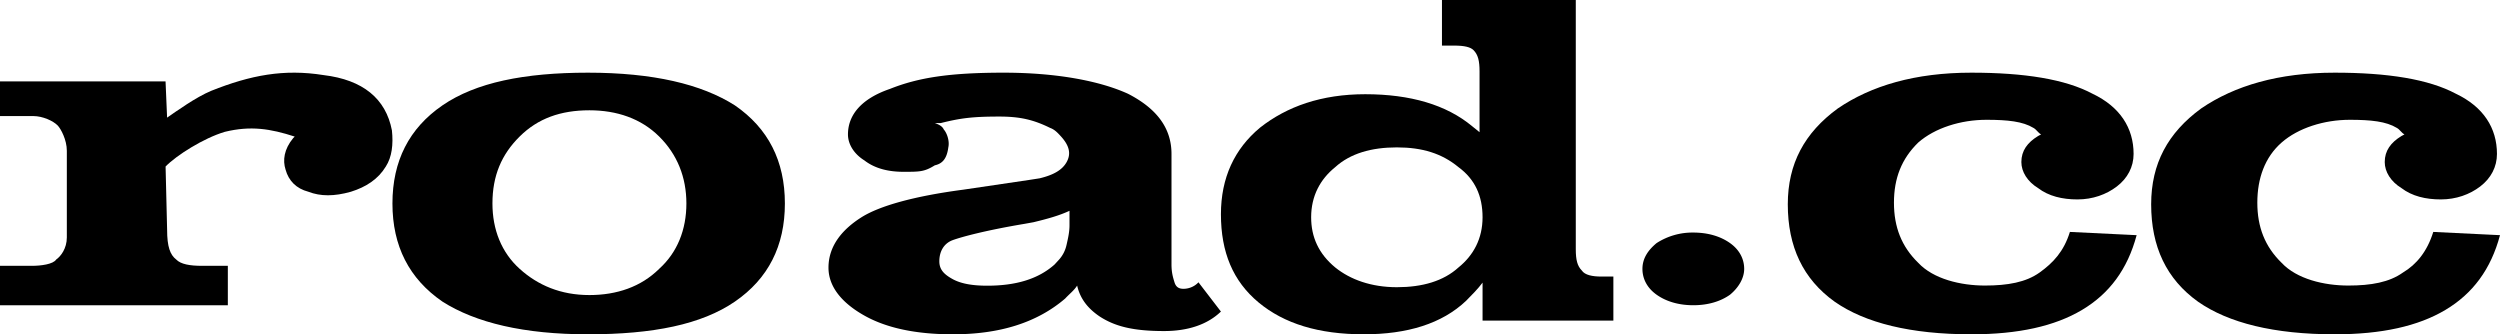 <svg viewBox="0 0 172 23" height="23" width="172" xmlns="http://www.w3.org/2000/svg"><g><g><g><path d="M40.552 20.3c-1.98 0-3.544-.675-4.795-1.8S33.88 15.8 33.88 14c0-1.913.626-3.375 1.877-4.612 1.25-1.238 2.814-1.8 4.795-1.8 1.877 0 3.545.562 4.795 1.8 1.251 1.237 1.877 2.812 1.877 4.612 0 1.8-.626 3.375-1.877 4.5-1.25 1.238-2.918 1.8-4.795 1.8zm-.104 2.7c4.482 0 7.818-.675 10.112-2.25C52.853 19.175 54 16.925 54 14s-1.147-5.175-3.44-6.75C48.266 5.788 44.93 5 40.448 5c-4.379 0-7.714.675-10.008 2.25C28.147 8.825 27 11.075 27 14s1.147 5.175 3.44 6.75C32.734 22.212 36.07 23 40.448 23z"></path></g><g><path d="M73.376 16.856a2.221 2.221 0 0 1-.515 1.008l-.309.336c-1.132 1.008-2.676 1.456-4.632 1.456-.926 0-1.75-.112-2.368-.448-.617-.336-.926-.672-.926-1.232 0-.672.309-1.233.926-1.457.618-.224 2.265-.672 4.941-1.12l.618-.112c.927-.224 1.75-.448 2.47-.784v1.008c0 .448-.102.896-.205 1.345zm9.078 2.566c-.309.336-.721.448-1.03.448-.31 0-.516-.112-.619-.448-.103-.335-.206-.67-.206-1.23V10.59c0-1.789-1.03-3.13-2.988-4.137C75.653 5.56 72.664 5 69.057 5c-3.71 0-5.874.335-7.832 1.118-1.958.67-2.885 1.789-2.885 3.13 0 .671.412 1.342 1.133 1.79.722.558 1.65.782 2.68.782 1.133 0 1.442 0 2.164-.447.515-.112.824-.448.927-1.23.103-.447-.103-1.006-.309-1.23-.103-.224-.31-.335-.618-.447h.412c1.34-.336 2.164-.447 4.02-.447 1.442 0 2.37.223 3.503.782.31.112.515.336.721.56.619.67.722 1.23.413 1.788-.31.56-.928.894-1.855 1.118l-.722.112-4.534.67c-3.4.448-5.771 1.119-7.008 1.901-1.236.783-2.267 1.9-2.267 3.466 0 1.454 1.134 2.572 2.576 3.354 1.443.783 3.401 1.23 5.977 1.23 3.195 0 5.771-.783 7.73-2.46.309-.335.618-.559.824-.894.206.894.721 1.565 1.546 2.124 1.03.671 2.267 1.006 4.431 1.006 1.649 0 2.989-.447 3.916-1.341z"></path></g><g><path d="M100.345 11.5c1.138.836 1.655 1.986 1.655 3.45 0 1.464-.62 2.614-1.655 3.45-1.035.94-2.483 1.36-4.242 1.36-1.758 0-3.206-.524-4.24-1.36-1.139-.94-1.656-2.09-1.656-3.45 0-1.464.62-2.614 1.655-3.45 1.035-.94 2.483-1.36 4.241-1.36 1.76 0 3.104.42 4.242 1.36zm.517 9.2c.414-.418.828-.836 1.138-1.255v2.614h9v-3.032h-.828c-.62 0-1.138-.104-1.344-.418-.31-.314-.414-.732-.414-1.464V0h-9.207v3.136h.827c.725 0 1.138.105 1.345.314.31.314.414.732.414 1.464v4.181l-.517-.418c-1.759-1.463-4.242-2.195-7.345-2.195-3 0-5.38.836-7.241 2.3C84.93 10.245 84 12.232 84 14.74c0 2.614.828 4.6 2.586 6.064C88.345 22.268 90.724 23 93.828 23c3 0 5.379-.732 7.034-2.3z"></path></g><g><path d="M116.5 16c.972 0 1.847.242 2.528.726.68.484.972 1.129.972 1.774s-.389 1.29-.972 1.774c-.68.484-1.556.726-2.528.726s-1.847-.242-2.528-.726c-.68-.484-.972-1.129-.972-1.774 0-.726.389-1.29.972-1.774A4.54 4.54 0 0 1 116.5 16z"></path></g><g><path d="M147 16.18c-.626 2.348-1.878 4.025-3.757 5.143-1.878 1.118-4.382 1.677-7.617 1.677-4.174 0-7.304-.783-9.391-2.236-2.192-1.565-3.235-3.801-3.235-6.708 0-2.795 1.148-4.92 3.443-6.596C128.74 5.894 131.765 5 135.626 5c3.652 0 6.47.447 8.348 1.453 1.878.895 2.817 2.348 2.817 4.137 0 .894-.417 1.677-1.148 2.236-.73.56-1.67.894-2.713.894-1.043 0-1.982-.223-2.713-.782-.73-.447-1.147-1.118-1.147-1.789 0-.783.417-1.342 1.147-1.789l.21-.112c-.21-.111-.314-.335-.523-.447-.73-.447-1.774-.559-3.234-.559-1.774 0-3.548.56-4.696 1.565-1.148 1.118-1.67 2.46-1.67 4.137 0 1.677.522 3.019 1.67 4.137 1.043 1.118 2.922 1.565 4.591 1.565 1.565 0 2.818-.224 3.757-.894.939-.671 1.67-1.454 2.087-2.795l4.591.223z"></path></g><g><path d="M172 16.18c-.626 2.348-1.878 4.025-3.757 5.143-1.878 1.118-4.382 1.677-7.617 1.677-4.174 0-7.304-.783-9.391-2.236-2.192-1.565-3.235-3.801-3.235-6.708 0-2.795 1.148-4.92 3.443-6.596C153.74 5.894 156.765 5 160.626 5c3.652 0 6.47.447 8.348 1.453 1.878.895 2.817 2.348 2.817 4.137 0 .894-.417 1.677-1.148 2.236-.73.56-1.67.894-2.713.894-1.043 0-1.982-.223-2.713-.782-.73-.447-1.147-1.118-1.147-1.789 0-.783.417-1.342 1.147-1.789l.21-.112c-.21-.111-.314-.335-.523-.447-.73-.447-1.774-.559-3.234-.559-1.774 0-3.548.56-4.696 1.565-1.148 1.007-1.67 2.46-1.67 4.137 0 1.677.522 3.019 1.67 4.137 1.043 1.118 2.922 1.565 4.591 1.565 1.565 0 2.818-.224 3.757-.894.939-.56 1.67-1.454 2.087-2.795l4.591.223z"></path></g><g><path d="M26.962 8.962c-.418-2.169-1.985-3.47-4.702-3.796-2.718-.434-5.017 0-7.734 1.085-1.045.434-2.403 1.41-3.03 1.843L11.39 5.6H0v2.386h2.3c.626 0 1.358.325 1.671.65.21.218.627.977.627 1.736v5.965c0 .759-.418 1.301-.731 1.518-.21.325-1.045.434-1.672.434H0V21h15.675v-2.711H13.9c-.836 0-1.463-.109-1.776-.434-.418-.325-.627-.868-.627-2.06l-.105-4.339c.732-.759 2.613-1.952 4.076-2.386 1.776-.433 3.135-.216 4.807.326l-.105.108c-.627.76-.731 1.519-.522 2.17.209.758.731 1.3 1.568 1.518.836.325 1.776.325 2.926 0 1.045-.326 1.88-.868 2.403-1.736.418-.65.523-1.518.418-2.494z"></path></g></g></g></svg>